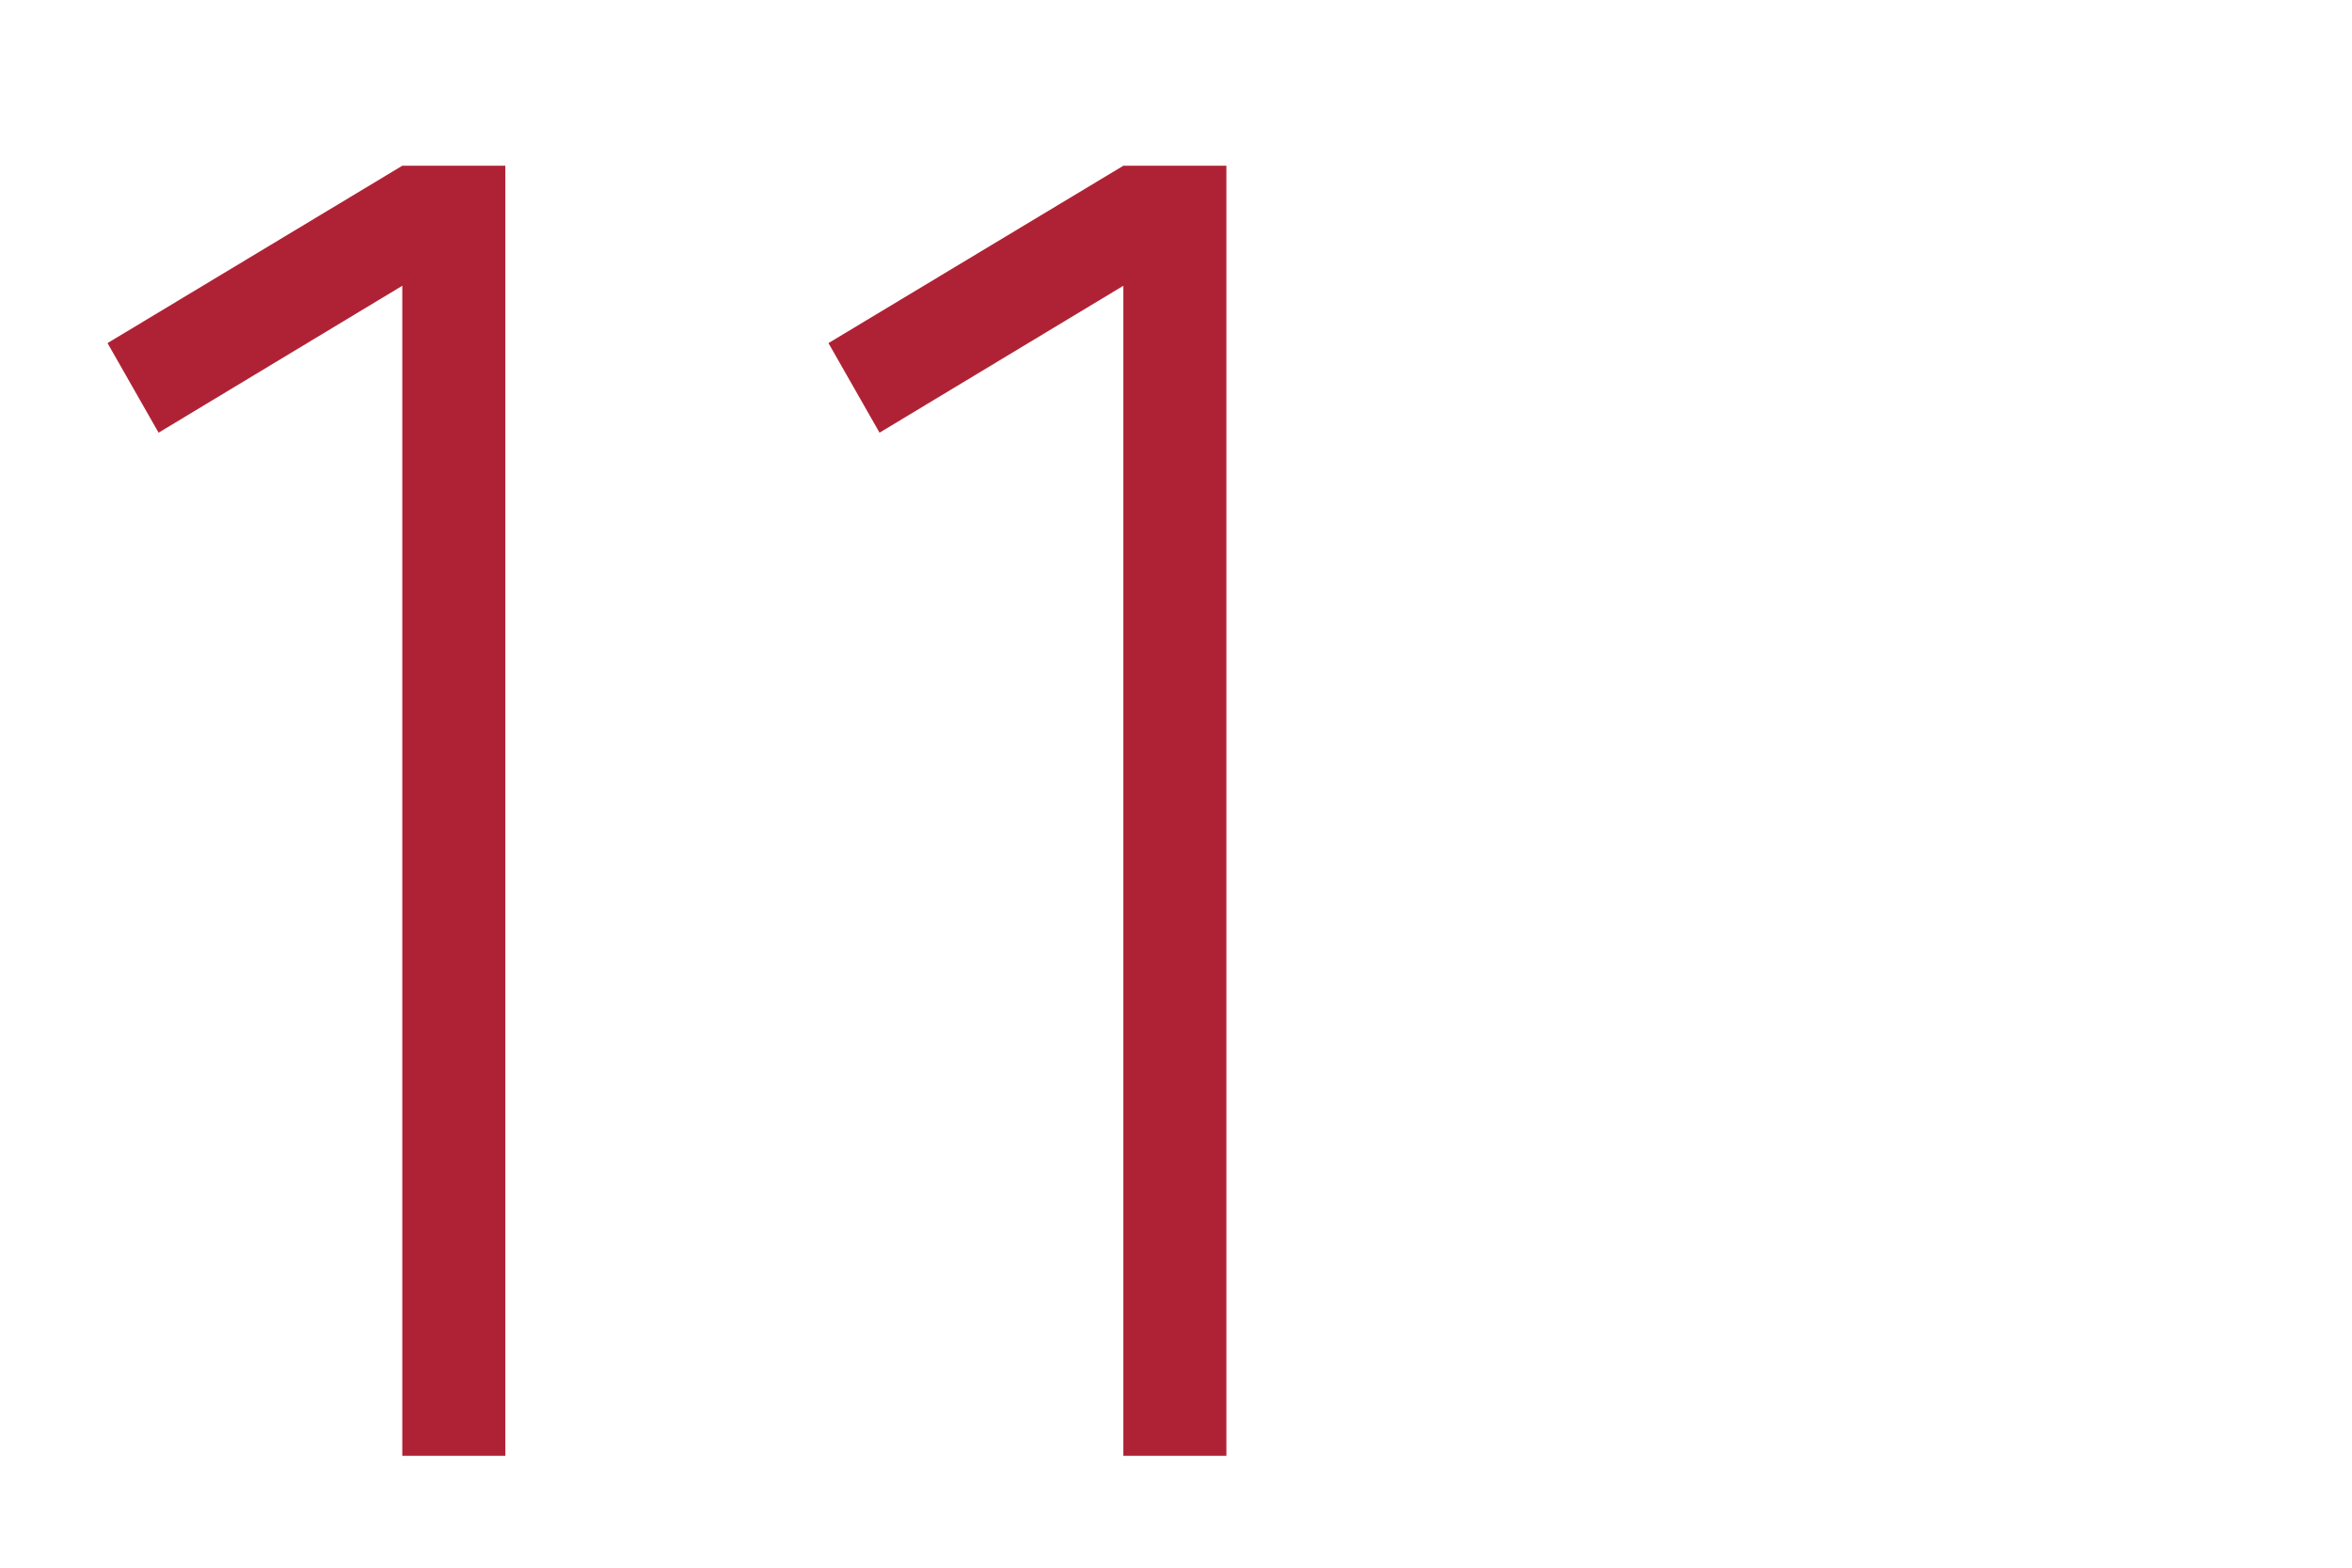 <?xml version="1.0" encoding="UTF-8"?> <svg xmlns="http://www.w3.org/2000/svg" width="21" height="14" viewBox="0 0 21 14" fill="none"> <path d="M4.512 13.001H3.592V2.552L1.416 3.864L0.96 3.064L3.592 1.48H4.512V13.001Z" fill="#AF2235"></path> <path d="M10.95 13.001H10.03V2.552L7.853 3.864L7.397 3.064L10.03 1.48H10.95V13.001Z" fill="#AF2235"></path> </svg> 